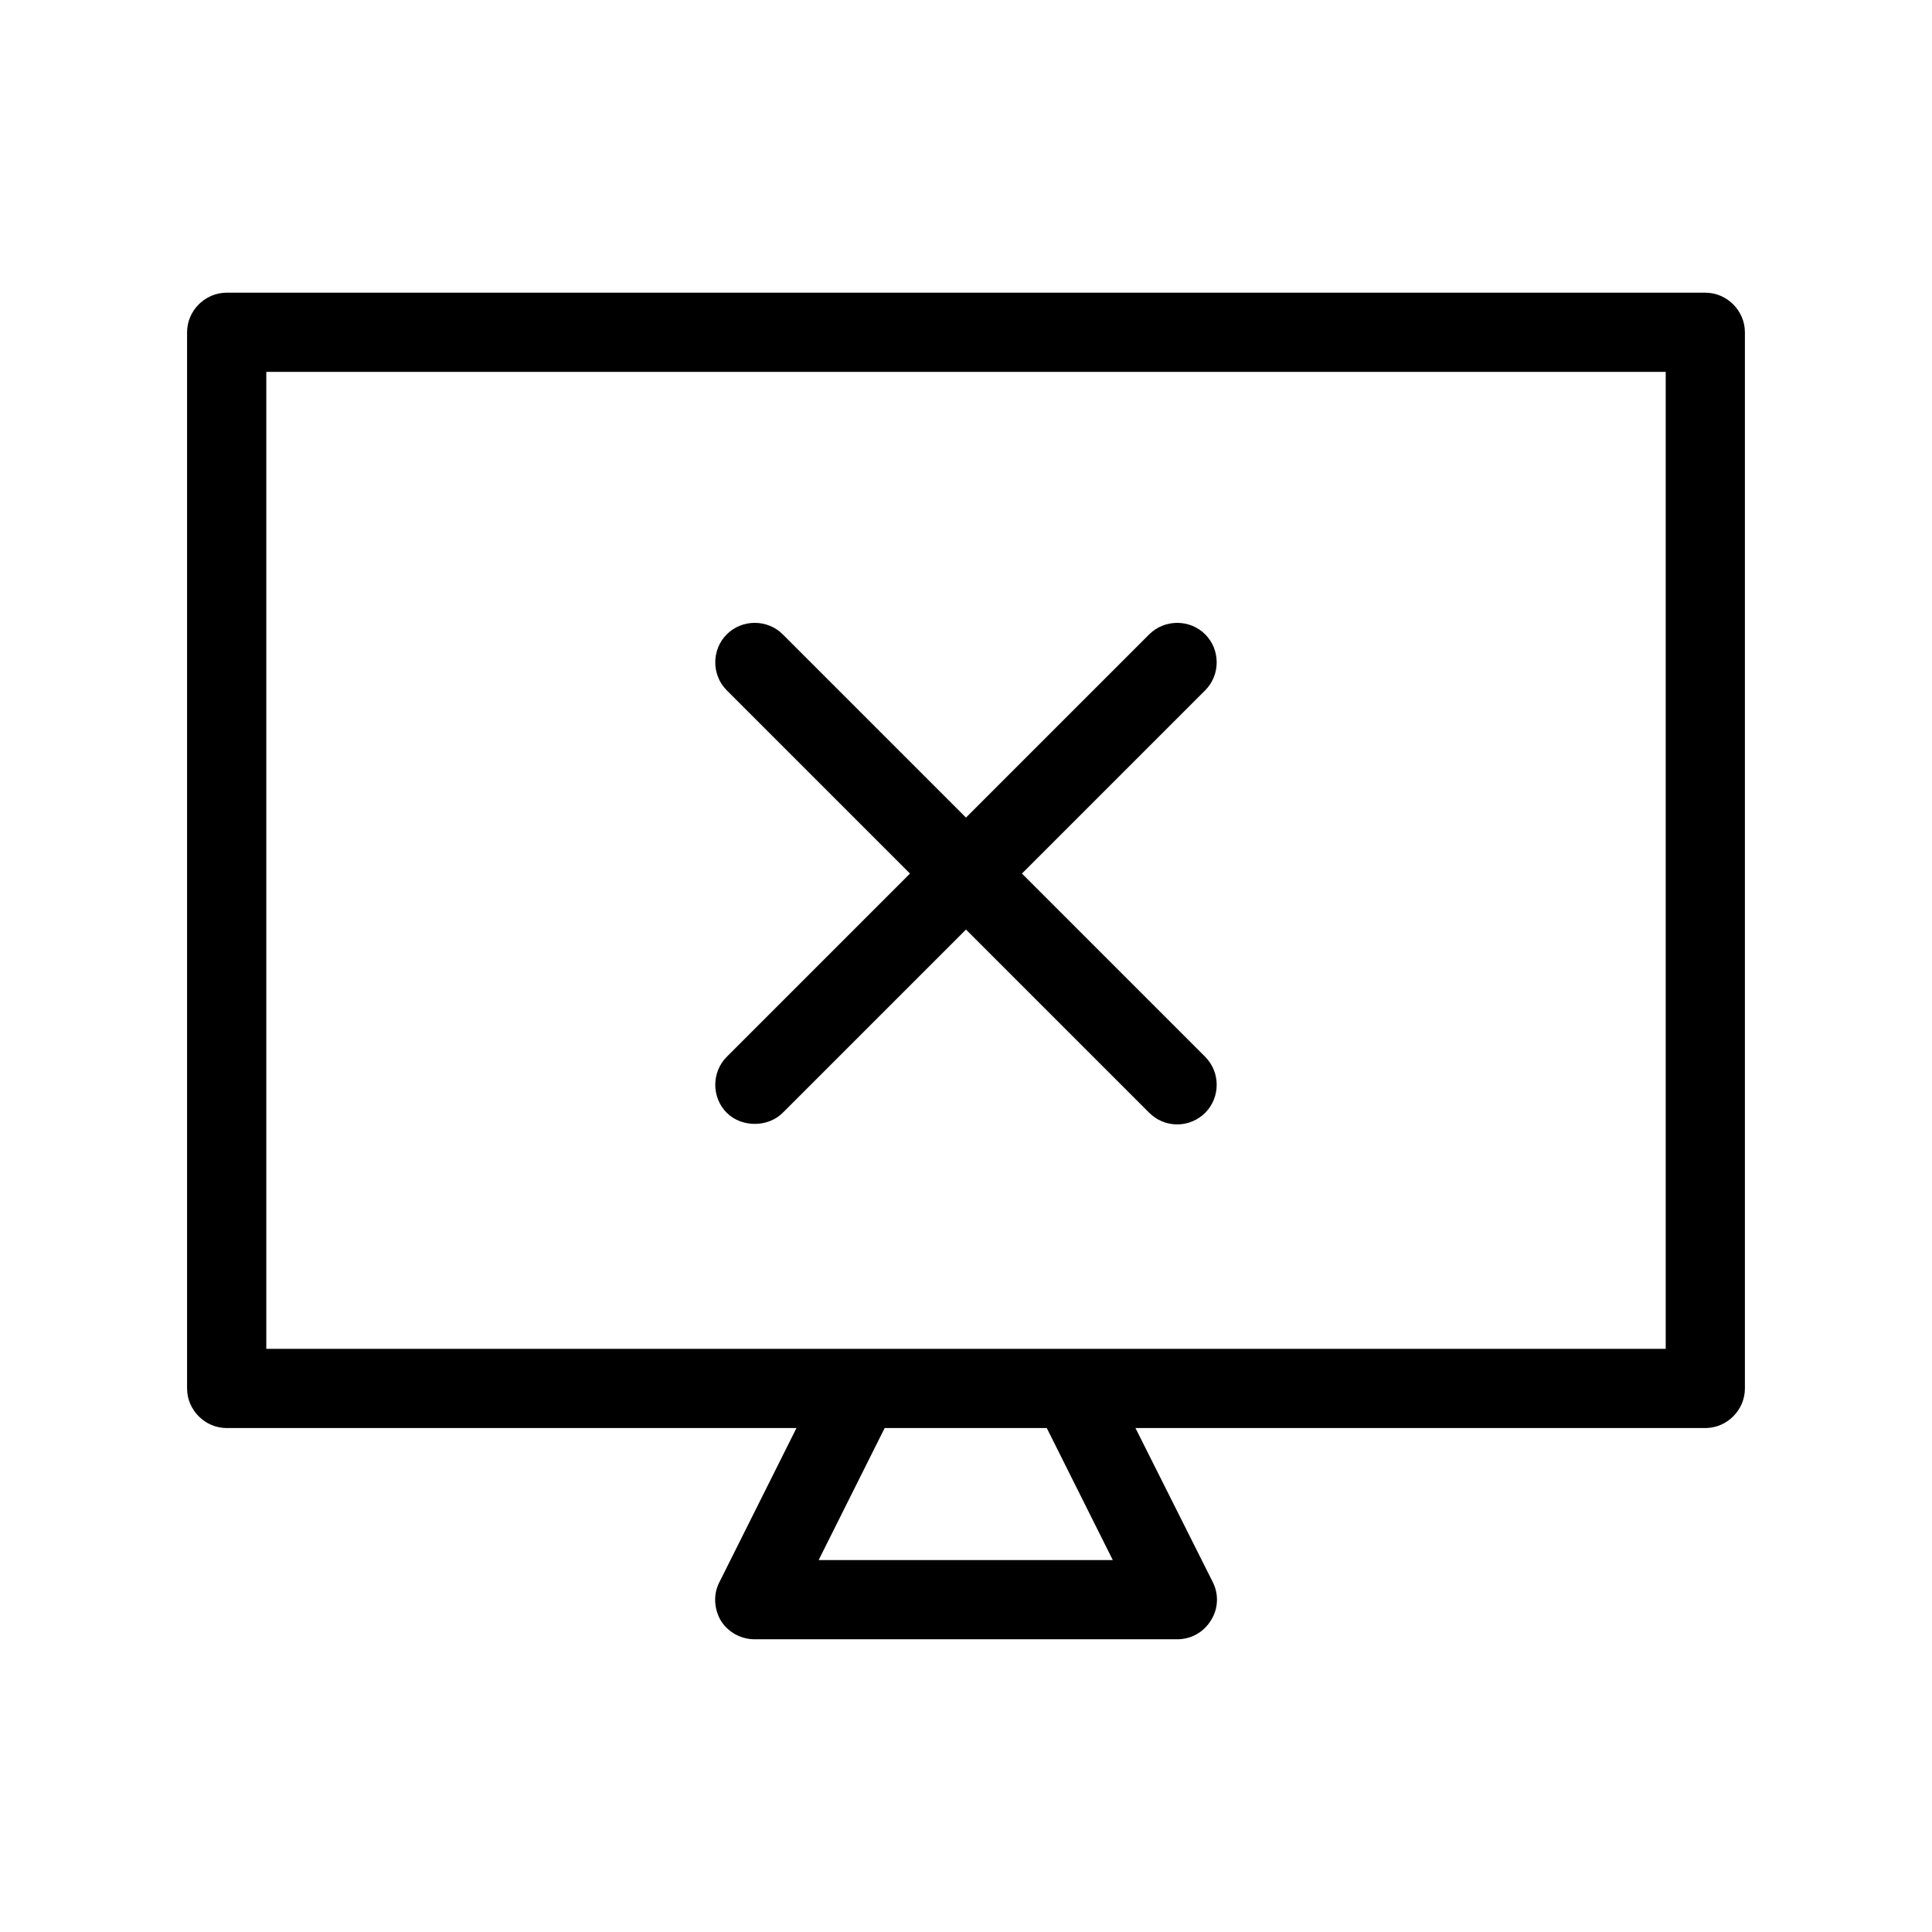 <?xml version="1.0" encoding="UTF-8"?>
<!-- Uploaded to: SVG Repo, www.svgrepo.com, Generator: SVG Repo Mixer Tools -->
<svg fill="#000000" width="800px" height="800px" version="1.1" viewBox="144 144 512 512" xmlns="http://www.w3.org/2000/svg">
 <g>
  <path d="m463.39 312.11c-4.059-4.059-10.777-4.059-14.836 0l-48.559 48.559-48.562-48.562c-4.059-4.059-10.777-4.059-14.836 0-4.059 4.059-4.059 10.777 0 14.836l48.562 48.562-48.562 48.562c-4.059 4.059-4.059 10.777 0 14.836 3.918 3.918 10.914 3.918 14.836 0l48.562-48.562 48.562 48.562c1.957 1.957 4.617 3.078 7.414 3.078 2.801 0 5.457-1.121 7.418-3.078 4.059-4.059 4.059-10.777 0-14.836l-48.562-48.562 48.562-48.562c4.059-4.059 4.059-10.773 0-14.832z"/>
  <path d="m204.07 522.45h151l-20.434 40.863c-1.68 3.219-1.398 7.137 0.418 10.215 1.961 3.078 5.316 4.898 8.957 4.898h111.96c3.637 0 6.996-1.82 8.957-5.039 1.961-3.078 2.098-6.996 0.418-10.215l-20.434-40.723h151.01c5.738 0 10.496-4.758 10.496-10.496v-279.89c0-5.738-4.758-10.496-10.496-10.496h-391.85c-5.738 0-10.496 4.758-10.496 10.496v279.89c0 5.738 4.758 10.496 10.496 10.496zm156.88 34.984 17.492-34.988h42.965l17.492 34.988zm-146.38-314.88h370.86v258.9h-370.86z"/>
 </g>
</svg>